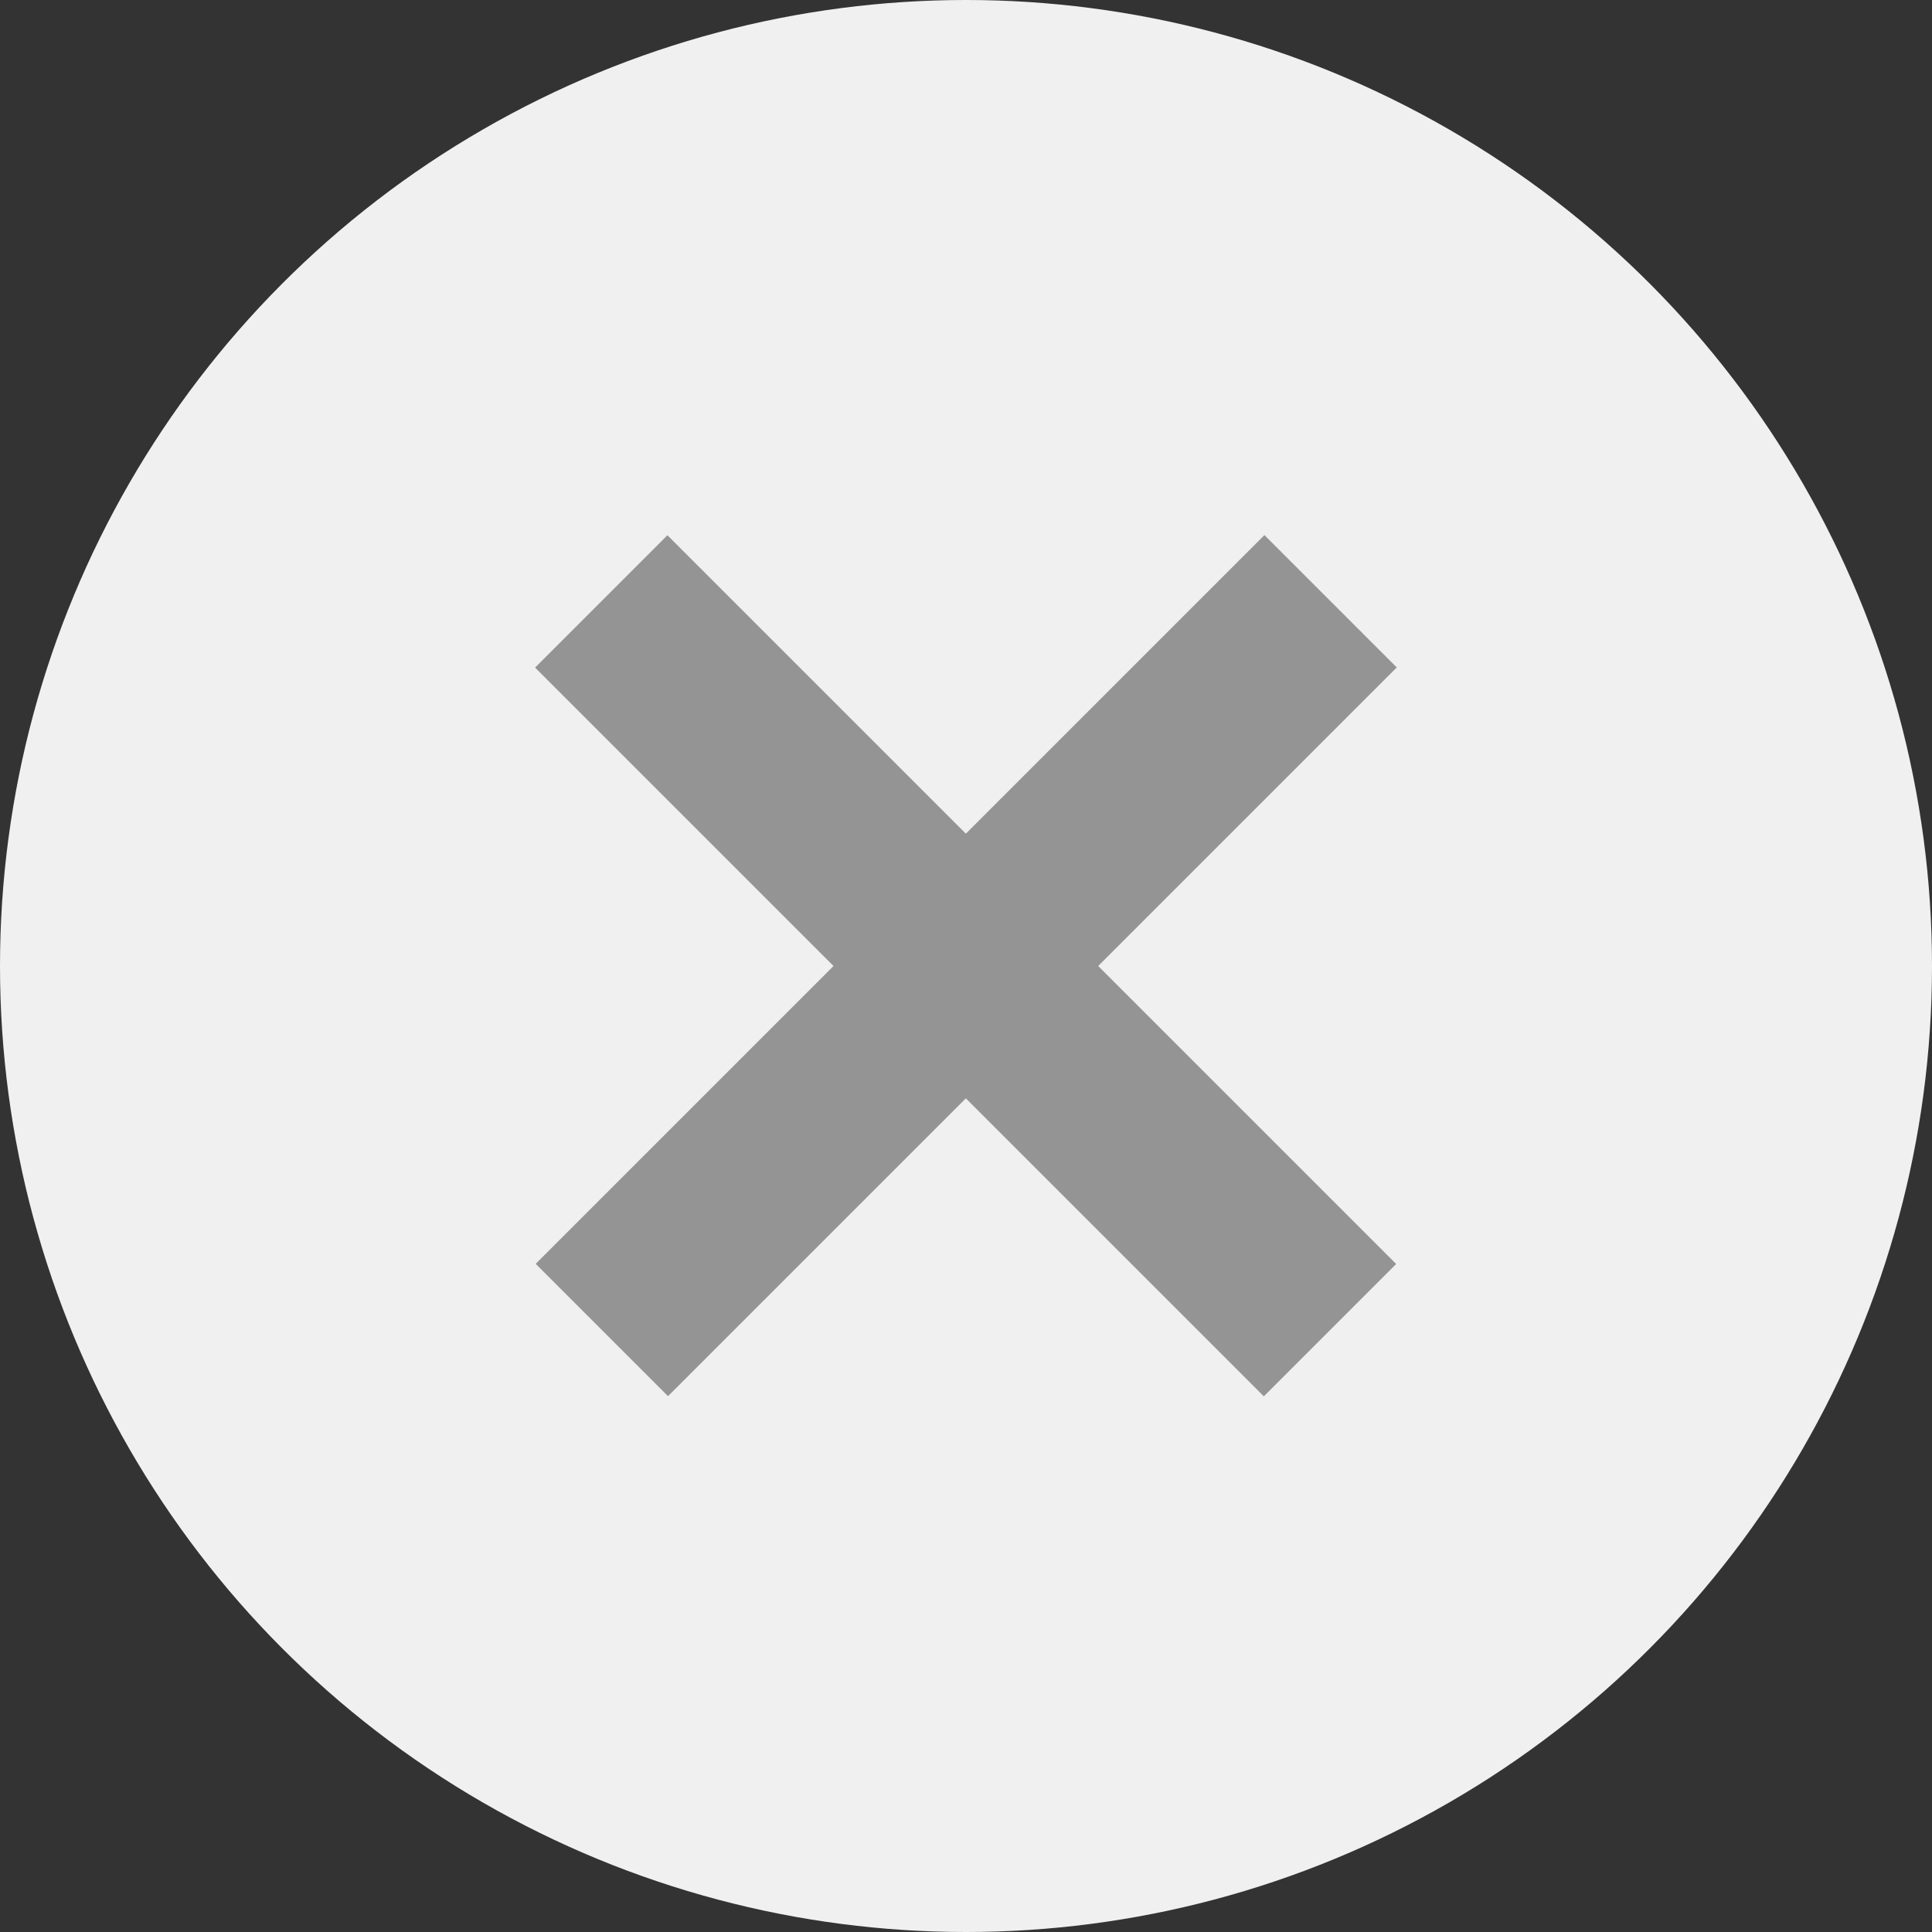 <svg xmlns="http://www.w3.org/2000/svg" viewBox="0 0 32 32"><rect x="0" y="0" width="32" height="32" fill="#333333" stroke="none"/><defs><style>.cls-1{fill:#f0f0f0;}.cls-2{fill:#949494;}</style></defs><title>Closing_Button_Light3</title><g id="Layer_2" data-name="Layer 2"><g id="Layer_1-2" data-name="Layer 1"><g id="Layer_1-2-2" data-name="Layer 1-2"><g id="Group_Site_1980px" data-name="Group Site 1980px"><g id="GroupMain_p1_Left_Brand_PopUp" data-name="GroupMain p1 Left Brand PopUp"><g id="Group-93"><g id="Group-73"><g id="Group-95"><g id="Group-31"><g id="Group-30"><circle id="Oval" class="cls-1" cx="16" cy="16" r="16"/></g></g></g></g></g></g></g></g><rect class="cls-2" x="14.45" y="7.46" width="3.1" height="17.07" transform="translate(-6.63 16) rotate(-45)"/><rect class="cls-2" x="14.45" y="7.46" width="3.1" height="17.07" transform="translate(16 -6.63) rotate(45)"/></g></g></svg>